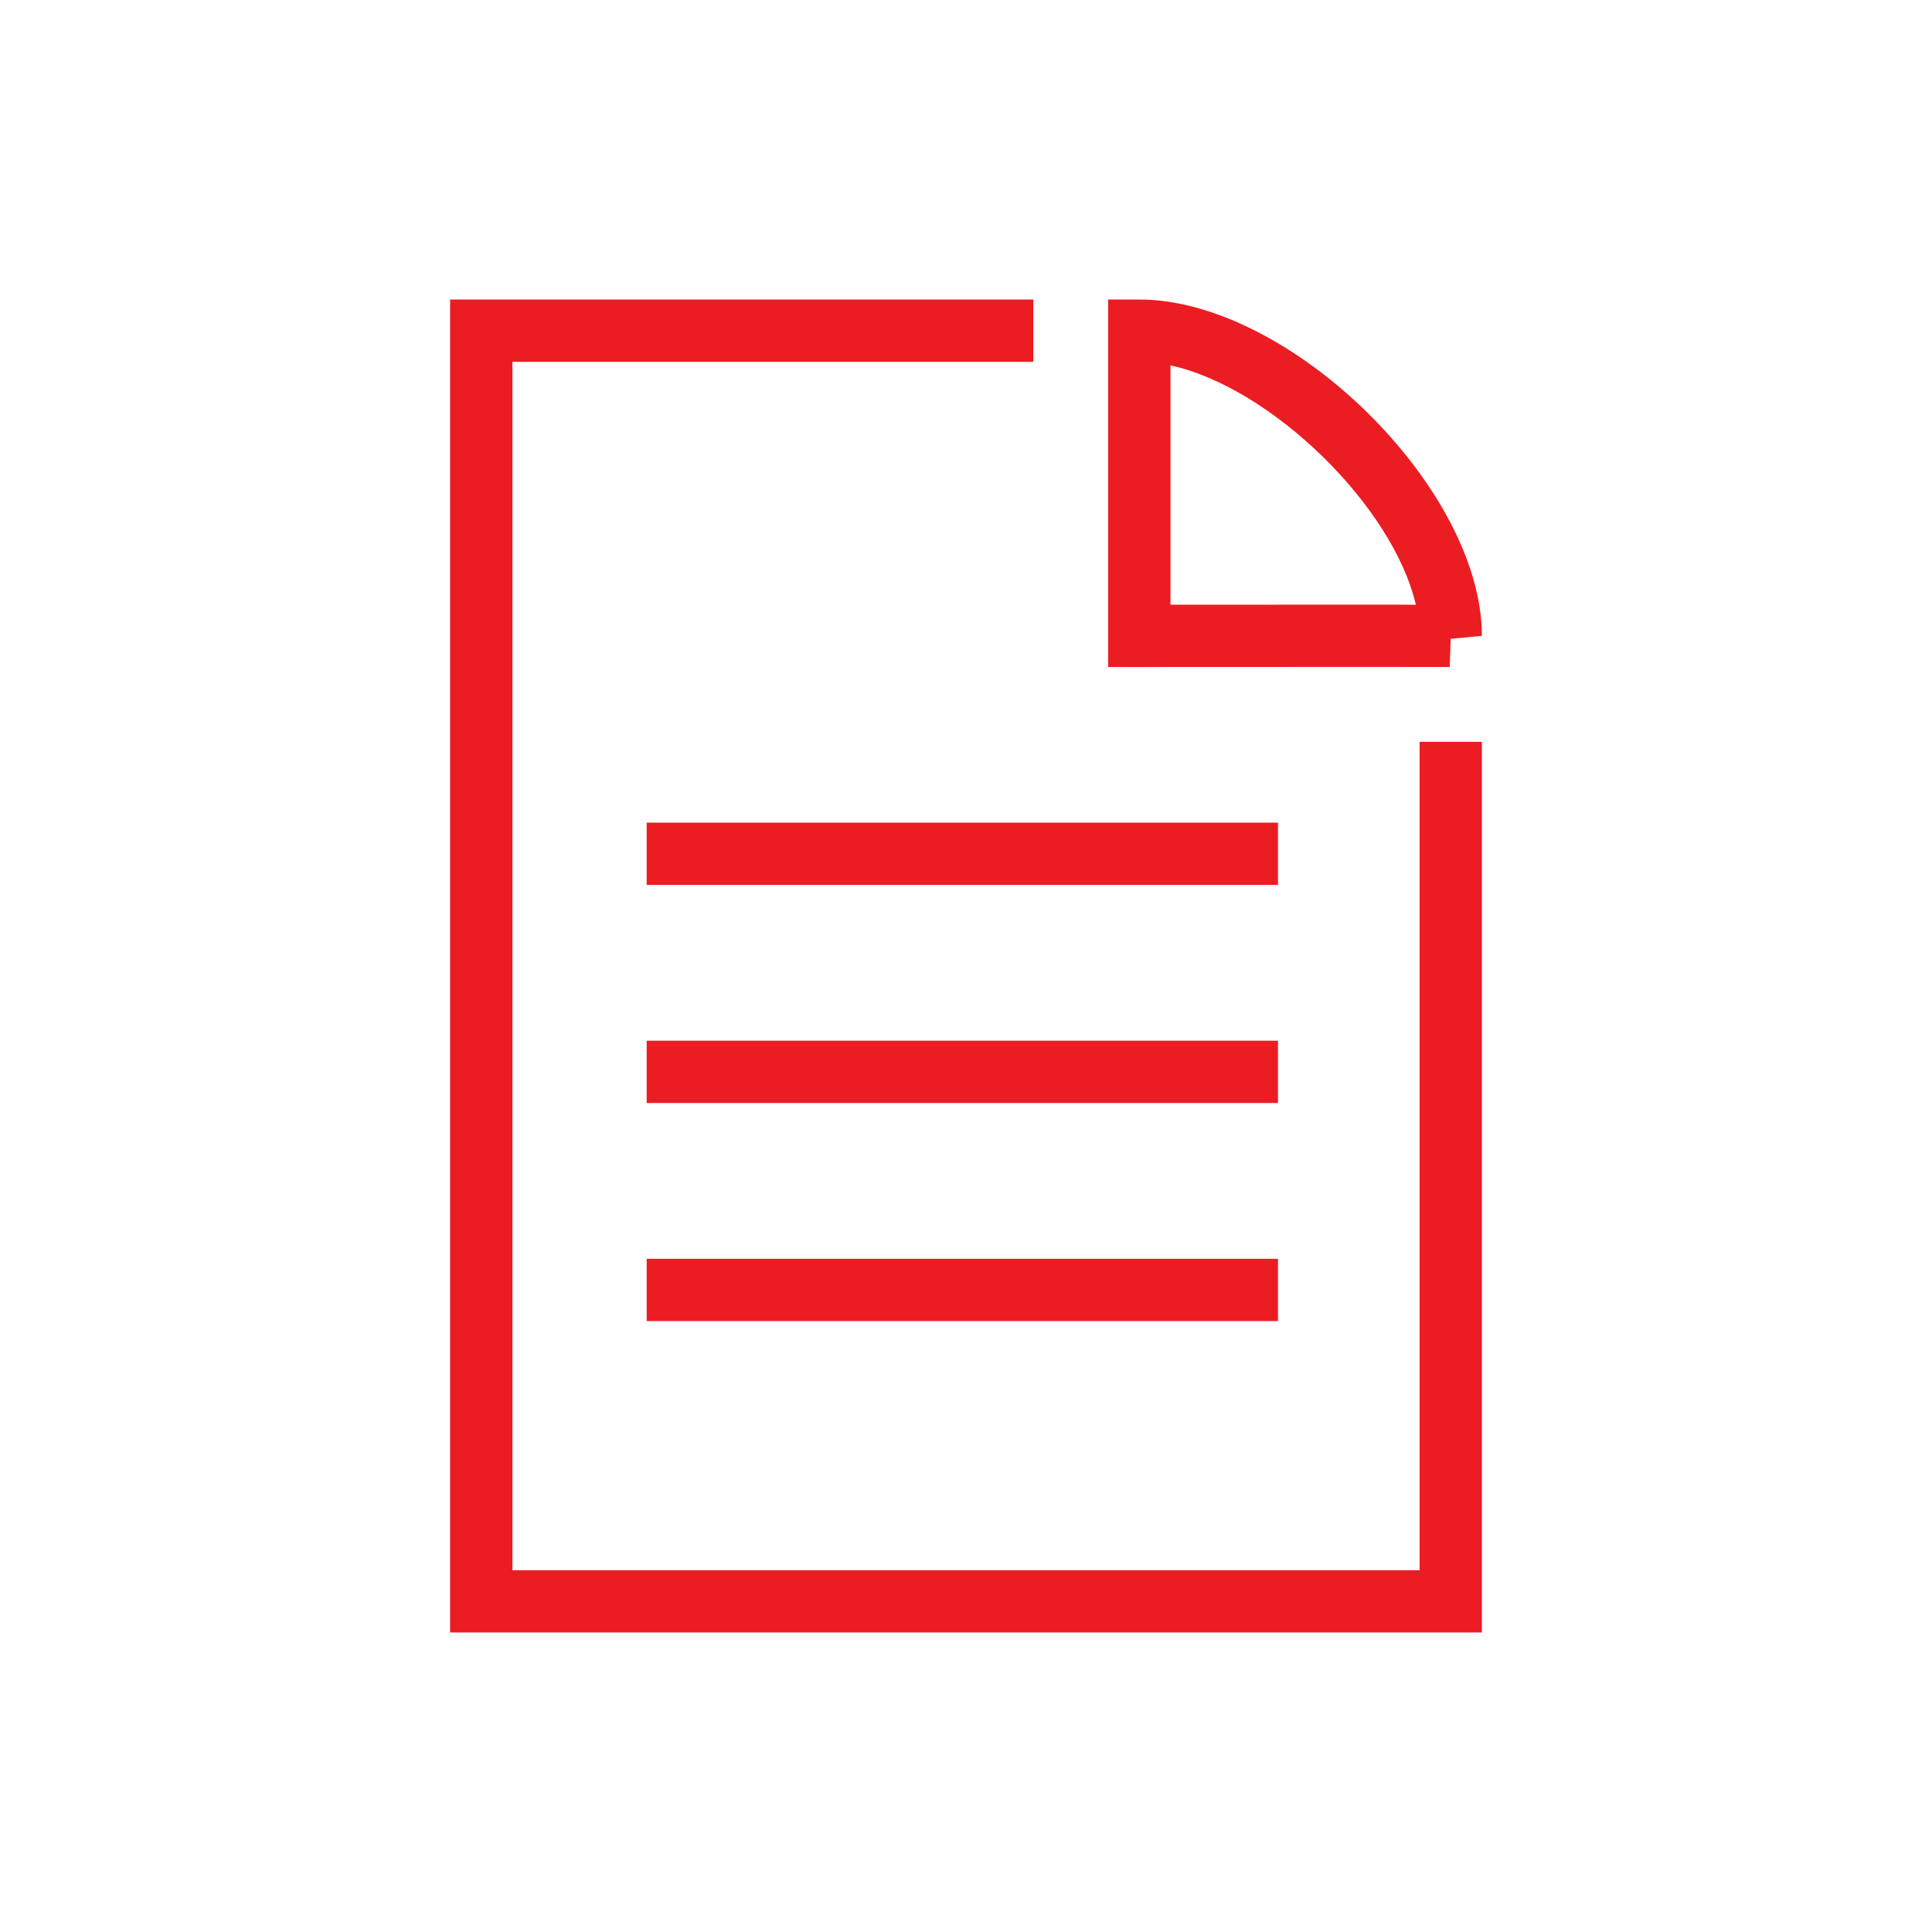 <?xml version="1.0" encoding="utf-8"?>
<!-- Generator: Adobe Illustrator 16.0.0, SVG Export Plug-In . SVG Version: 6.00 Build 0)  -->
<!DOCTYPE svg PUBLIC "-//W3C//DTD SVG 1.1//EN" "http://www.w3.org/Graphics/SVG/1.1/DTD/svg11.dtd">
<svg version="1.1" id="Layer_1" xmlns="http://www.w3.org/2000/svg" xmlns:xlink="http://www.w3.org/1999/xlink" x="0px" y="0px"
	 width="60px" height="60px" viewBox="0.25 7.25 60 60" enable-background="new 0.25 7.25 60 60" xml:space="preserve">
<g>
	<path fill="#EC1C23" d="M34.665,27.965V16.552h0.967c4.673,0,10.639,5.856,10.639,10.445l-0.97,0.092l-0.028,0.875
		c-0.113-0.002-1.138-0.002-2.478-0.002L34.665,27.965z M42.795,26.027c0.564,0,1.034,0,1.425,0.004
		c-0.709-3.062-4.491-6.754-7.62-7.434v7.433L42.795,26.027z"/>
	<g>
		<rect x="20.333" y="32.798" fill="#EC1C23" width="19.606" height="1.935"/>
		<rect x="20.333" y="39.57" fill="#EC1C23" width="19.606" height="1.935"/>
		<rect x="20.333" y="46.343" fill="#EC1C23" width="19.606" height="1.934"/>
	</g>
	<g>
		<polygon fill="#EC1C23" points="46.271,57.948 14.229,57.948 14.229,16.552 32.341,16.552 32.341,18.487 16.164,18.487 
			16.164,56.014 44.336,56.014 44.336,30.288 46.271,30.288 		"/>
	</g>
</g>
</svg>
